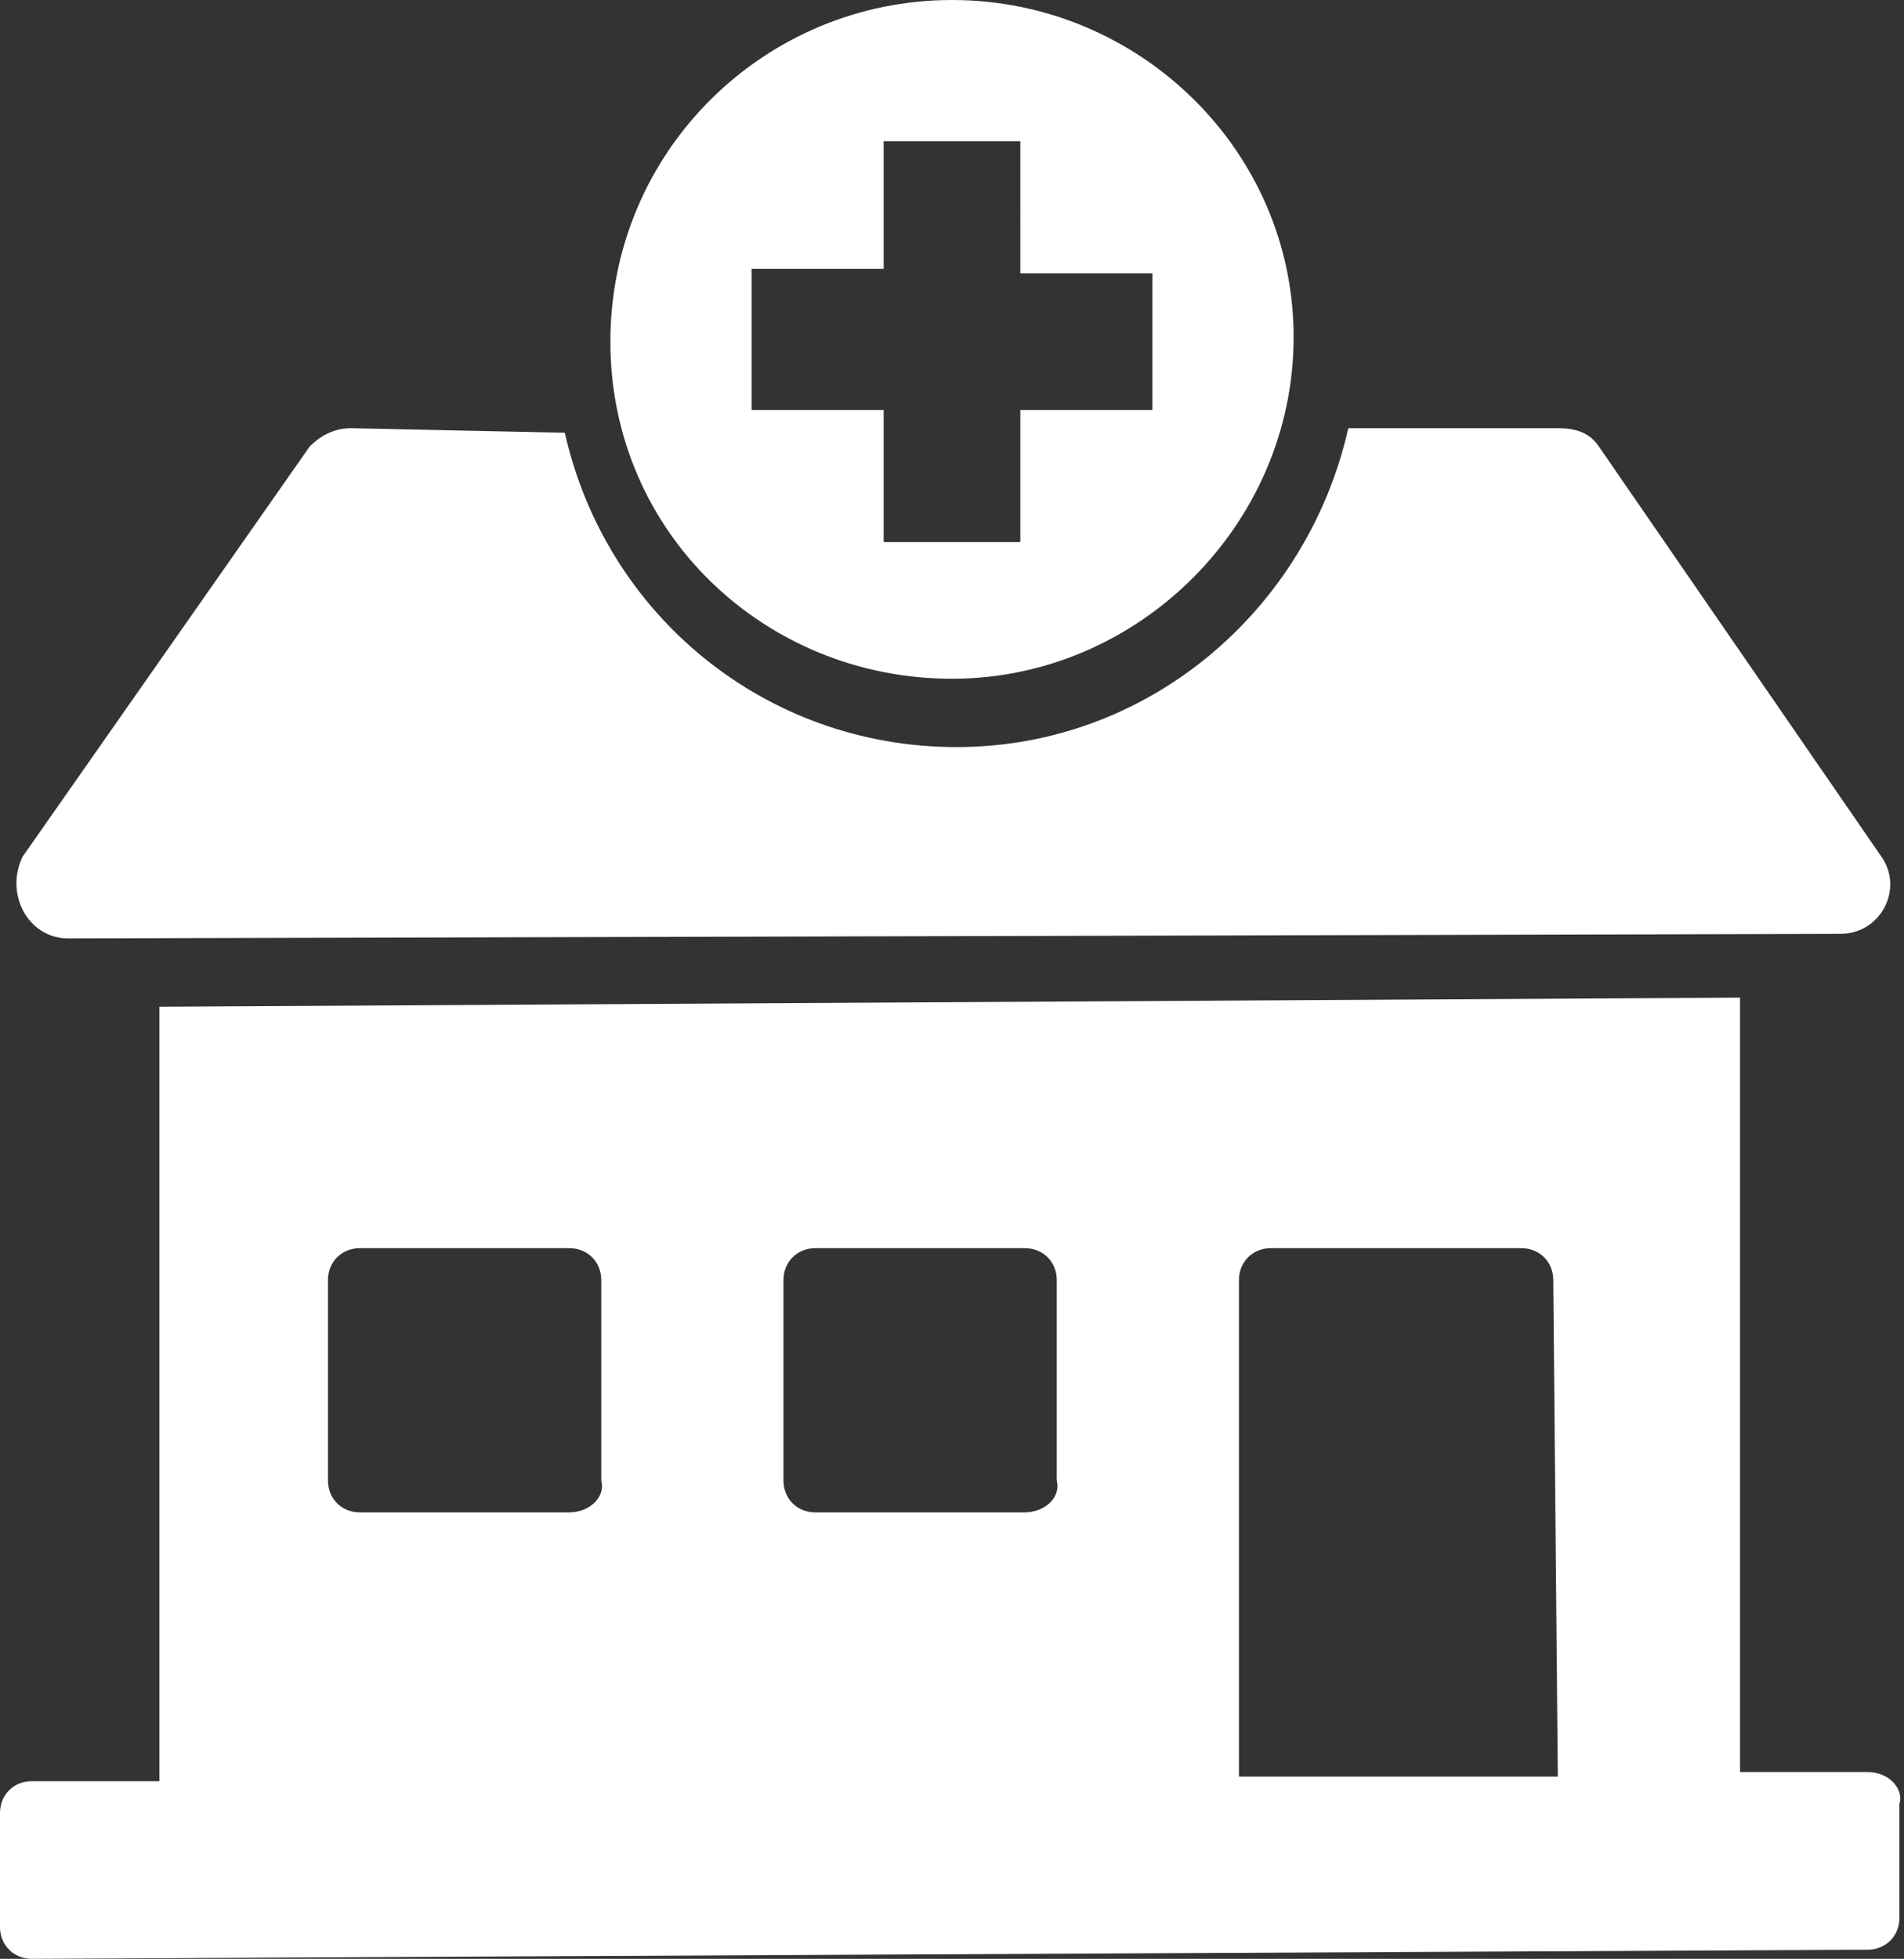 <?xml version="1.0" encoding="utf-8"?>
<!-- Generator: Adobe Illustrator 27.5.0, SVG Export Plug-In . SVG Version: 6.00 Build 0)  -->
<svg version="1.1" id="Layer_2_00000083059041374935948450000011265783039706623167_"
	 xmlns="http://www.w3.org/2000/svg" xmlns:xlink="http://www.w3.org/1999/xlink" x="0px" y="0px" viewBox="0 0 41.8 43"
	 style="enable-background:new 0 0 41.8 43;" xml:space="preserve">
<rect x="0" y="0" width="41.8" height="43" fill="#333333" stroke="none"/>
<style type="text/css">
	.st0{fill:#FFFFFF;}
</style>
<g id="Icons">
	<path class="st0" d="M1.5,20.6l38.9-0.1c0.9,0,1.4-1,0.9-1.7l-6.2-9c-0.2-0.3-0.5-0.4-0.9-0.4h-4.6c-0.9,4-4.4,7-8.6,7
		s-7.7-2.9-8.6-6.9L7.7,9.4c-0.4,0-0.7,0.2-0.9,0.4l-6.3,9C0.1,19.6,0.6,20.6,1.5,20.6L1.5,20.6L1.5,20.6z"/>
	<path class="st0" d="M34.2,39l-7,0V28.1c0-0.4,0.3-0.7,0.7-0.7h5.5c0.4,0,0.7,0.3,0.7,0.7L34.2,39L34.2,39z M22.5,33.2h-4.6
		c-0.4,0-0.7-0.3-0.7-0.7v-4.4c0-0.4,0.3-0.7,0.7-0.7h4.6c0.4,0,0.7,0.3,0.7,0.7v4.4C23.3,32.9,22.9,33.2,22.5,33.2L22.5,33.2z
		 M12.5,33.2H7.9c-0.4,0-0.7-0.3-0.7-0.7v-4.4c0-0.4,0.3-0.7,0.7-0.7h4.6c0.4,0,0.7,0.3,0.7,0.7v4.4C13.3,32.9,12.9,33.2,12.5,33.2
		L12.5,33.2z M41,38.9h-2.8v-17L3.5,22.1v17H0.7c-0.4,0-0.7,0.3-0.7,0.7v2.5C0,42.7,0.3,43,0.7,43L41,42.8c0.4,0,0.7-0.3,0.7-0.7
		v-2.5C41.8,39.3,41.5,38.9,41,38.9L41,38.9L41,38.9z"/>
	<path class="st0" d="M16.5,5.9h2.9V3.1h3V6h2.9v3h-2.9v2.9h-3V9h-2.9V5.9L16.5,5.9z M20.9,14.9c4.1,0,7.5-3.4,7.5-7.5S25,0,20.9,0
		s-7.5,3.3-7.5,7.5S16.8,14.9,20.9,14.9L20.9,14.9z"/>
</g>
</svg>
